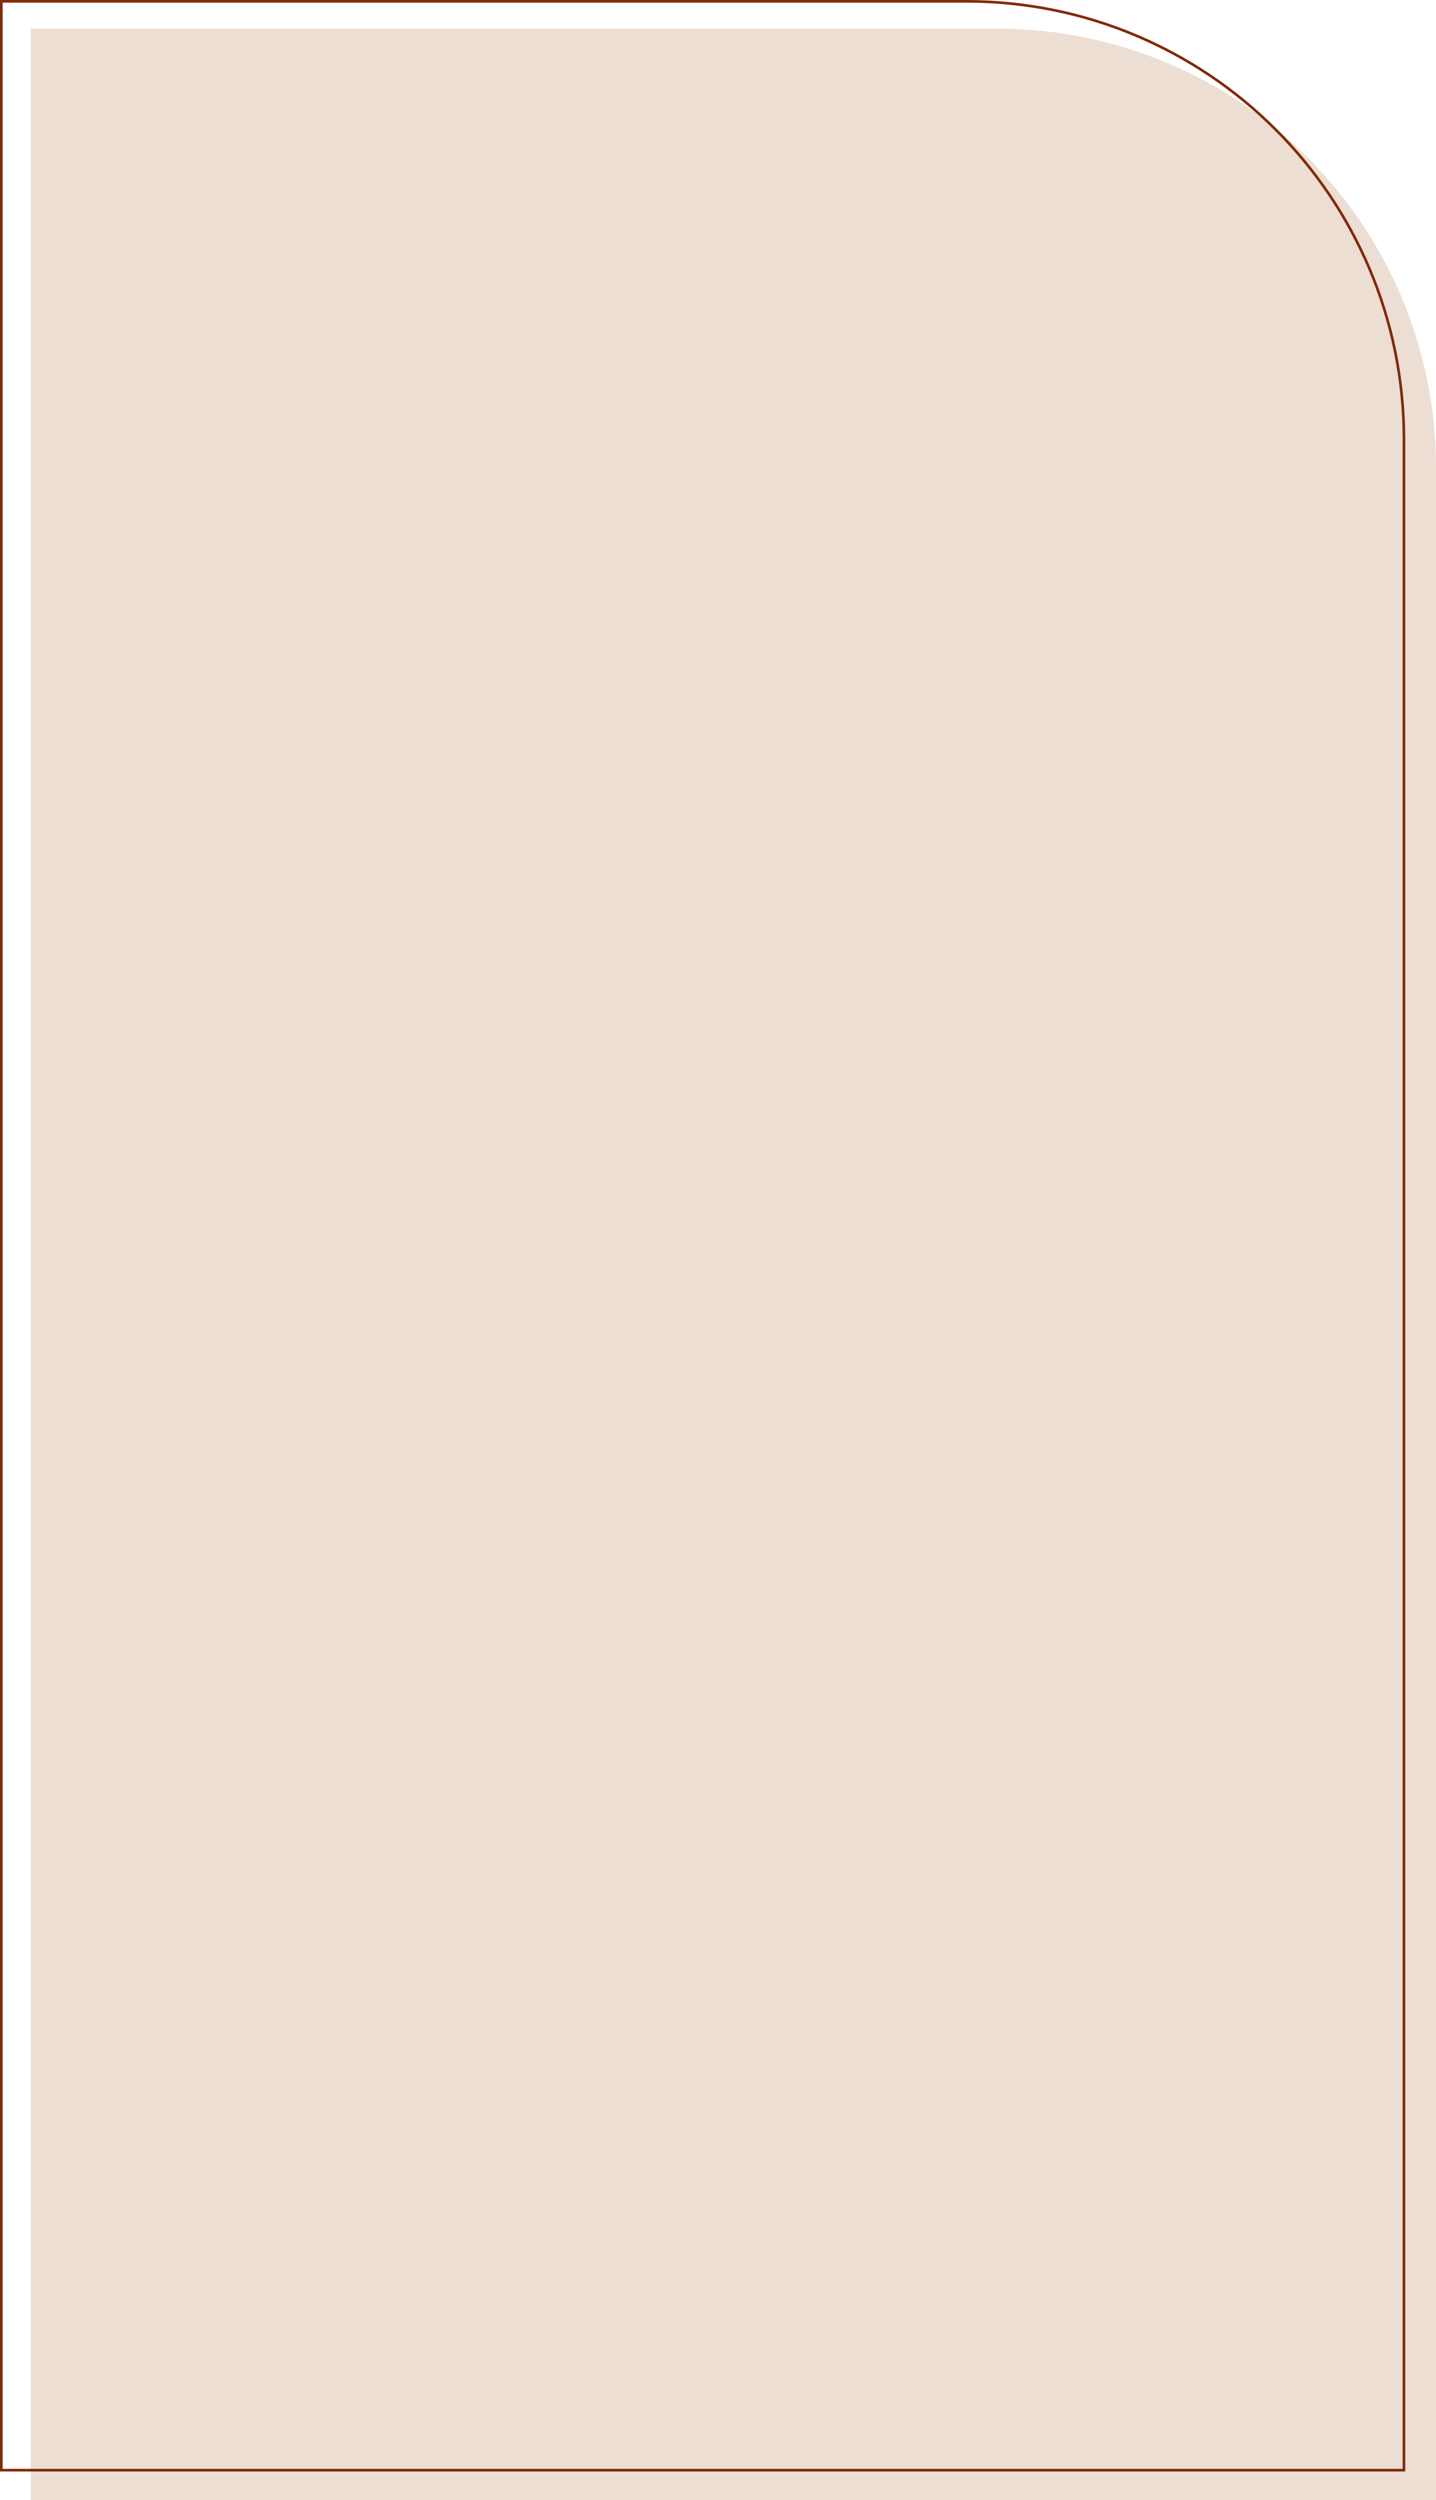 <?xml version="1.0" encoding="UTF-8"?> <svg xmlns="http://www.w3.org/2000/svg" width="327" height="569" viewBox="0 0 327 569" fill="none"> <path d="M327 106.513C327 51.284 282.228 6.513 227 6.513H7V569H327V106.513Z" fill="#EDDED4"></path> <path d="M220 0.3H0.3V562.188H319.7V100C319.7 44.937 275.063 0.3 220 0.3Z" stroke="#822908" stroke-width="0.6"></path> </svg> 